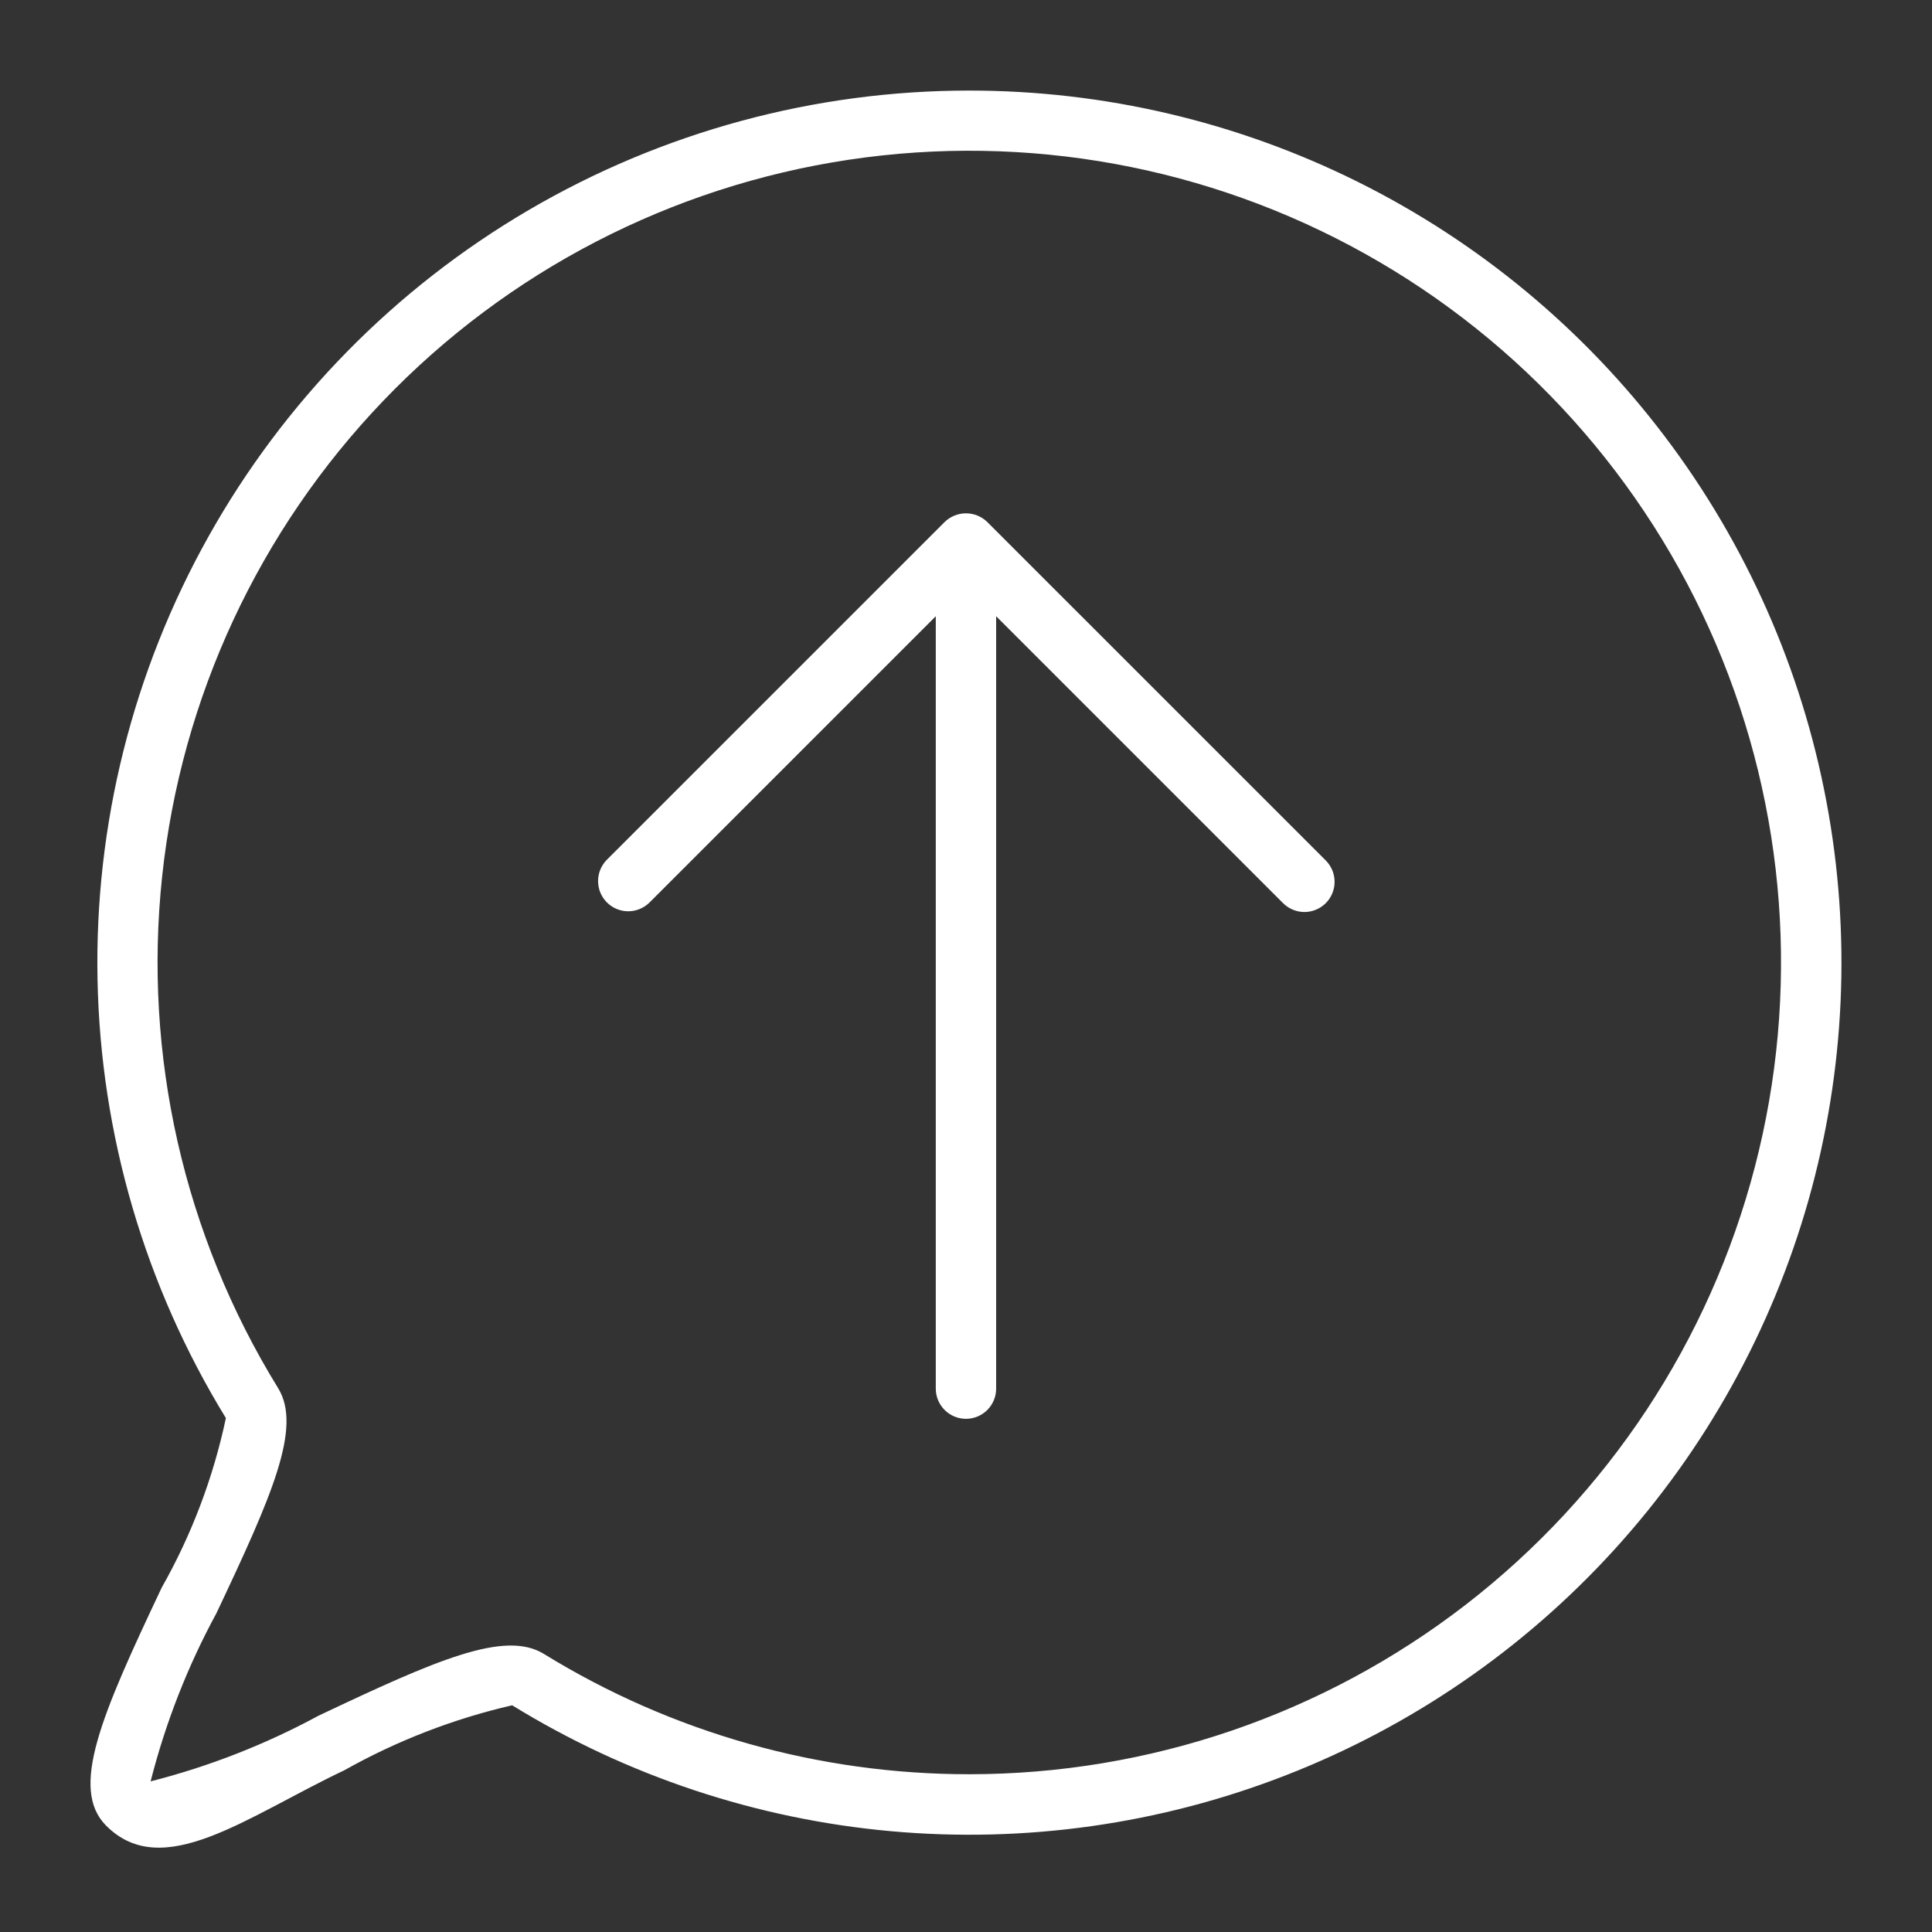 <svg width="50" height="50" viewBox="0 0 50 50" fill="none" xmlns="http://www.w3.org/2000/svg">
<rect x="0" y="0" width="50" height="50" fill="#333333" stroke="none"/>
<path d="M25.088 2.344C21.076 2.343 17.137 3.412 13.676 5.44C10.215 7.468 7.357 10.383 5.397 13.883C3.437 17.383 2.445 21.342 2.524 25.352C2.603 29.363 3.75 33.28 5.846 36.7C5.52 38.239 4.96 39.719 4.185 41.087C2.627 44.382 1.791 46.292 2.749 47.25C4.215 48.716 6.378 47.016 8.912 45.814C10.272 45.05 11.735 44.483 13.255 44.133C16.226 45.962 19.58 47.077 23.055 47.391C26.529 47.705 30.029 47.21 33.28 45.943C36.531 44.677 39.444 42.674 41.79 40.092C44.136 37.51 45.852 34.419 46.803 31.062C47.753 27.706 47.913 24.174 47.268 20.745C46.624 17.317 45.194 14.084 43.089 11.301C40.985 8.518 38.265 6.261 35.141 4.707C32.018 3.153 28.576 2.344 25.088 2.344ZM25.088 45.917C21.199 45.92 17.386 44.842 14.075 42.803C13.062 42.18 11.291 42.959 8.244 44.402C6.871 45.145 5.412 45.716 3.9 46.101H3.898C4.283 44.588 4.853 43.128 5.598 41.756C7.038 38.712 7.824 36.94 7.197 35.924C4.759 31.964 3.703 27.308 4.196 22.684C4.688 18.06 6.701 13.731 9.918 10.374C13.135 7.016 17.376 4.822 21.974 4.133C26.573 3.444 31.27 4.301 35.33 6.569C39.389 8.836 42.581 12.386 44.407 16.663C46.232 20.94 46.587 25.701 45.415 30.201C44.244 34.701 41.613 38.685 37.934 41.529C34.255 44.373 29.738 45.916 25.088 45.917ZM34.301 22.259C34.376 22.332 34.435 22.418 34.476 22.513C34.517 22.608 34.538 22.711 34.539 22.815C34.54 22.918 34.52 23.021 34.481 23.117C34.442 23.213 34.384 23.3 34.311 23.374C34.237 23.447 34.15 23.505 34.054 23.544C33.958 23.584 33.855 23.604 33.751 23.603C33.648 23.602 33.545 23.58 33.45 23.539C33.355 23.498 33.268 23.439 33.196 23.364L25.78 15.948V35.938C25.78 36.145 25.698 36.343 25.552 36.49C25.405 36.636 25.206 36.719 24.999 36.719C24.792 36.719 24.593 36.636 24.447 36.49C24.3 36.343 24.218 36.145 24.218 35.938V15.948L16.802 23.364C16.655 23.506 16.457 23.585 16.253 23.584C16.048 23.582 15.852 23.5 15.707 23.355C15.562 23.21 15.48 23.014 15.478 22.809C15.476 22.604 15.555 22.407 15.697 22.259L24.446 13.511C24.594 13.366 24.792 13.285 24.999 13.285C25.206 13.285 25.405 13.366 25.552 13.511L34.301 22.259Z" fill="white"/>
</svg>
